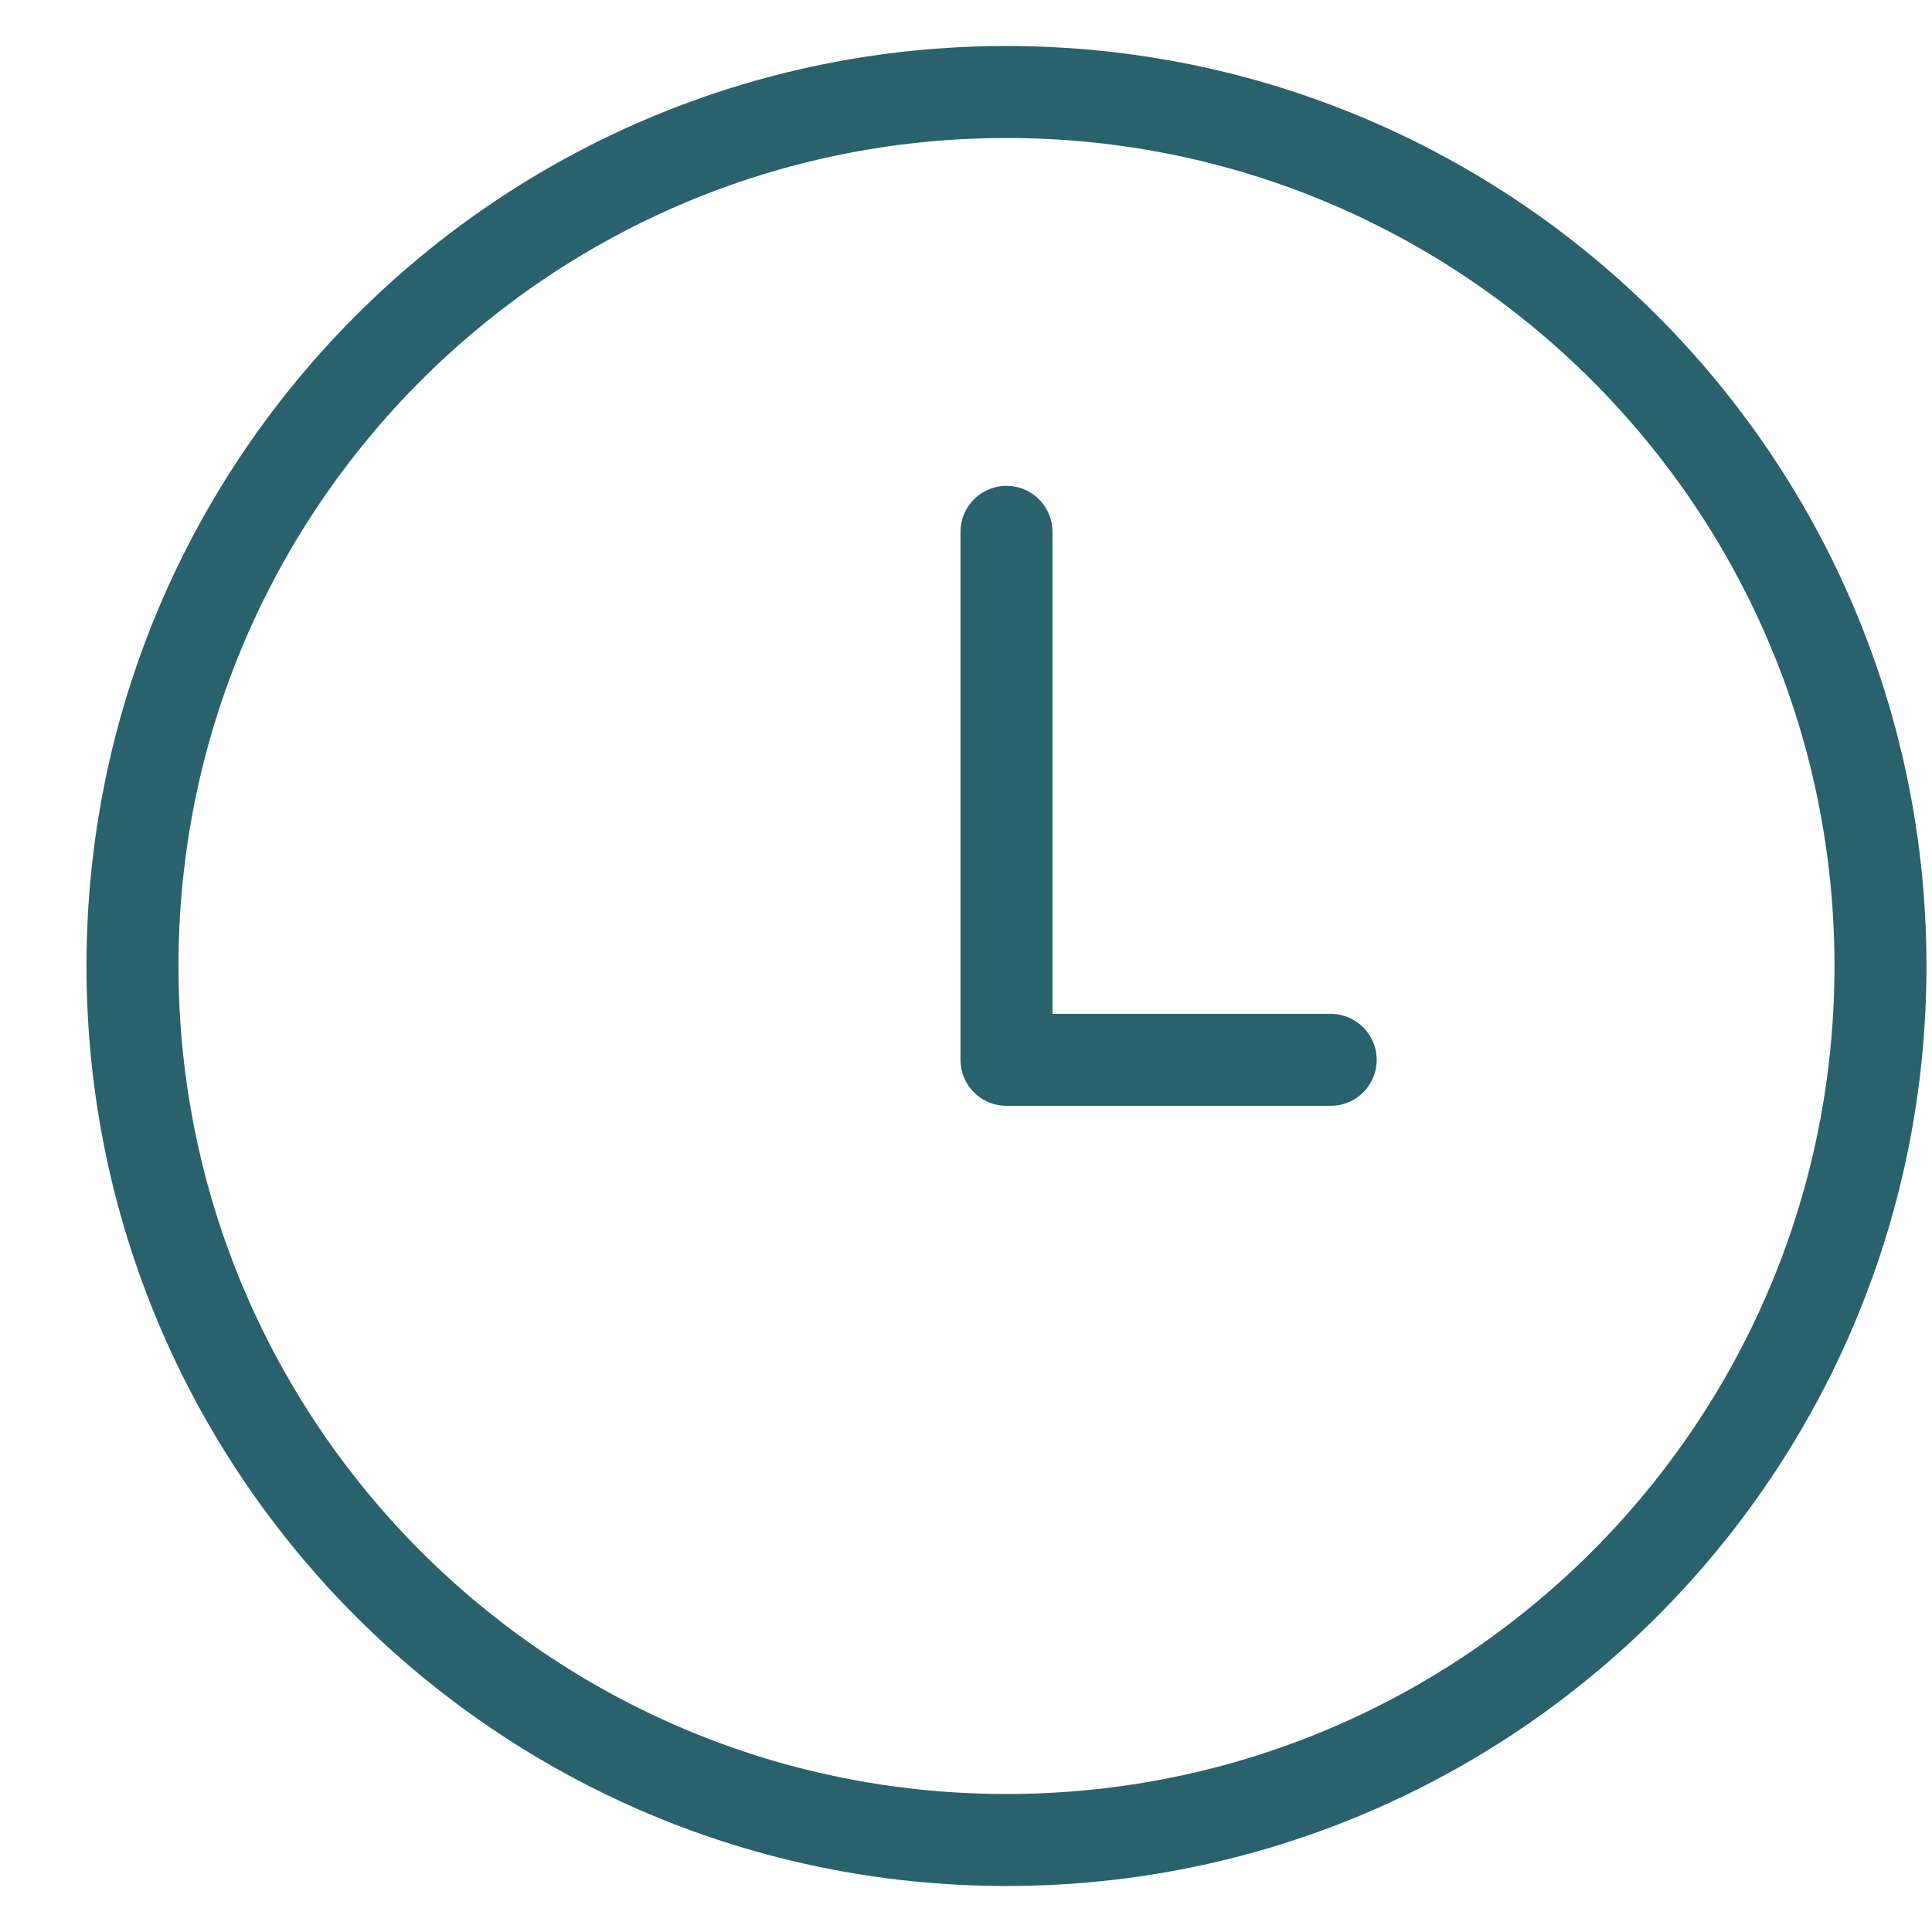 <svg width="21" height="21" viewBox="0 0 21 21" fill="none" xmlns="http://www.w3.org/2000/svg">
<path d="M10.94 20C16.187 20 20.44 15.747 20.44 10.5C20.44 5.253 16.187 1 10.94 1C5.693 1 1.44 5.253 1.44 10.5C1.44 15.747 5.693 20 10.94 20Z" stroke="#29616D" stroke-linecap="round" stroke-linejoin="round"/>
<path d="M10.94 5.781V11.52H14.464" stroke="#29616D" stroke-linecap="round" stroke-linejoin="round"/>
</svg>
